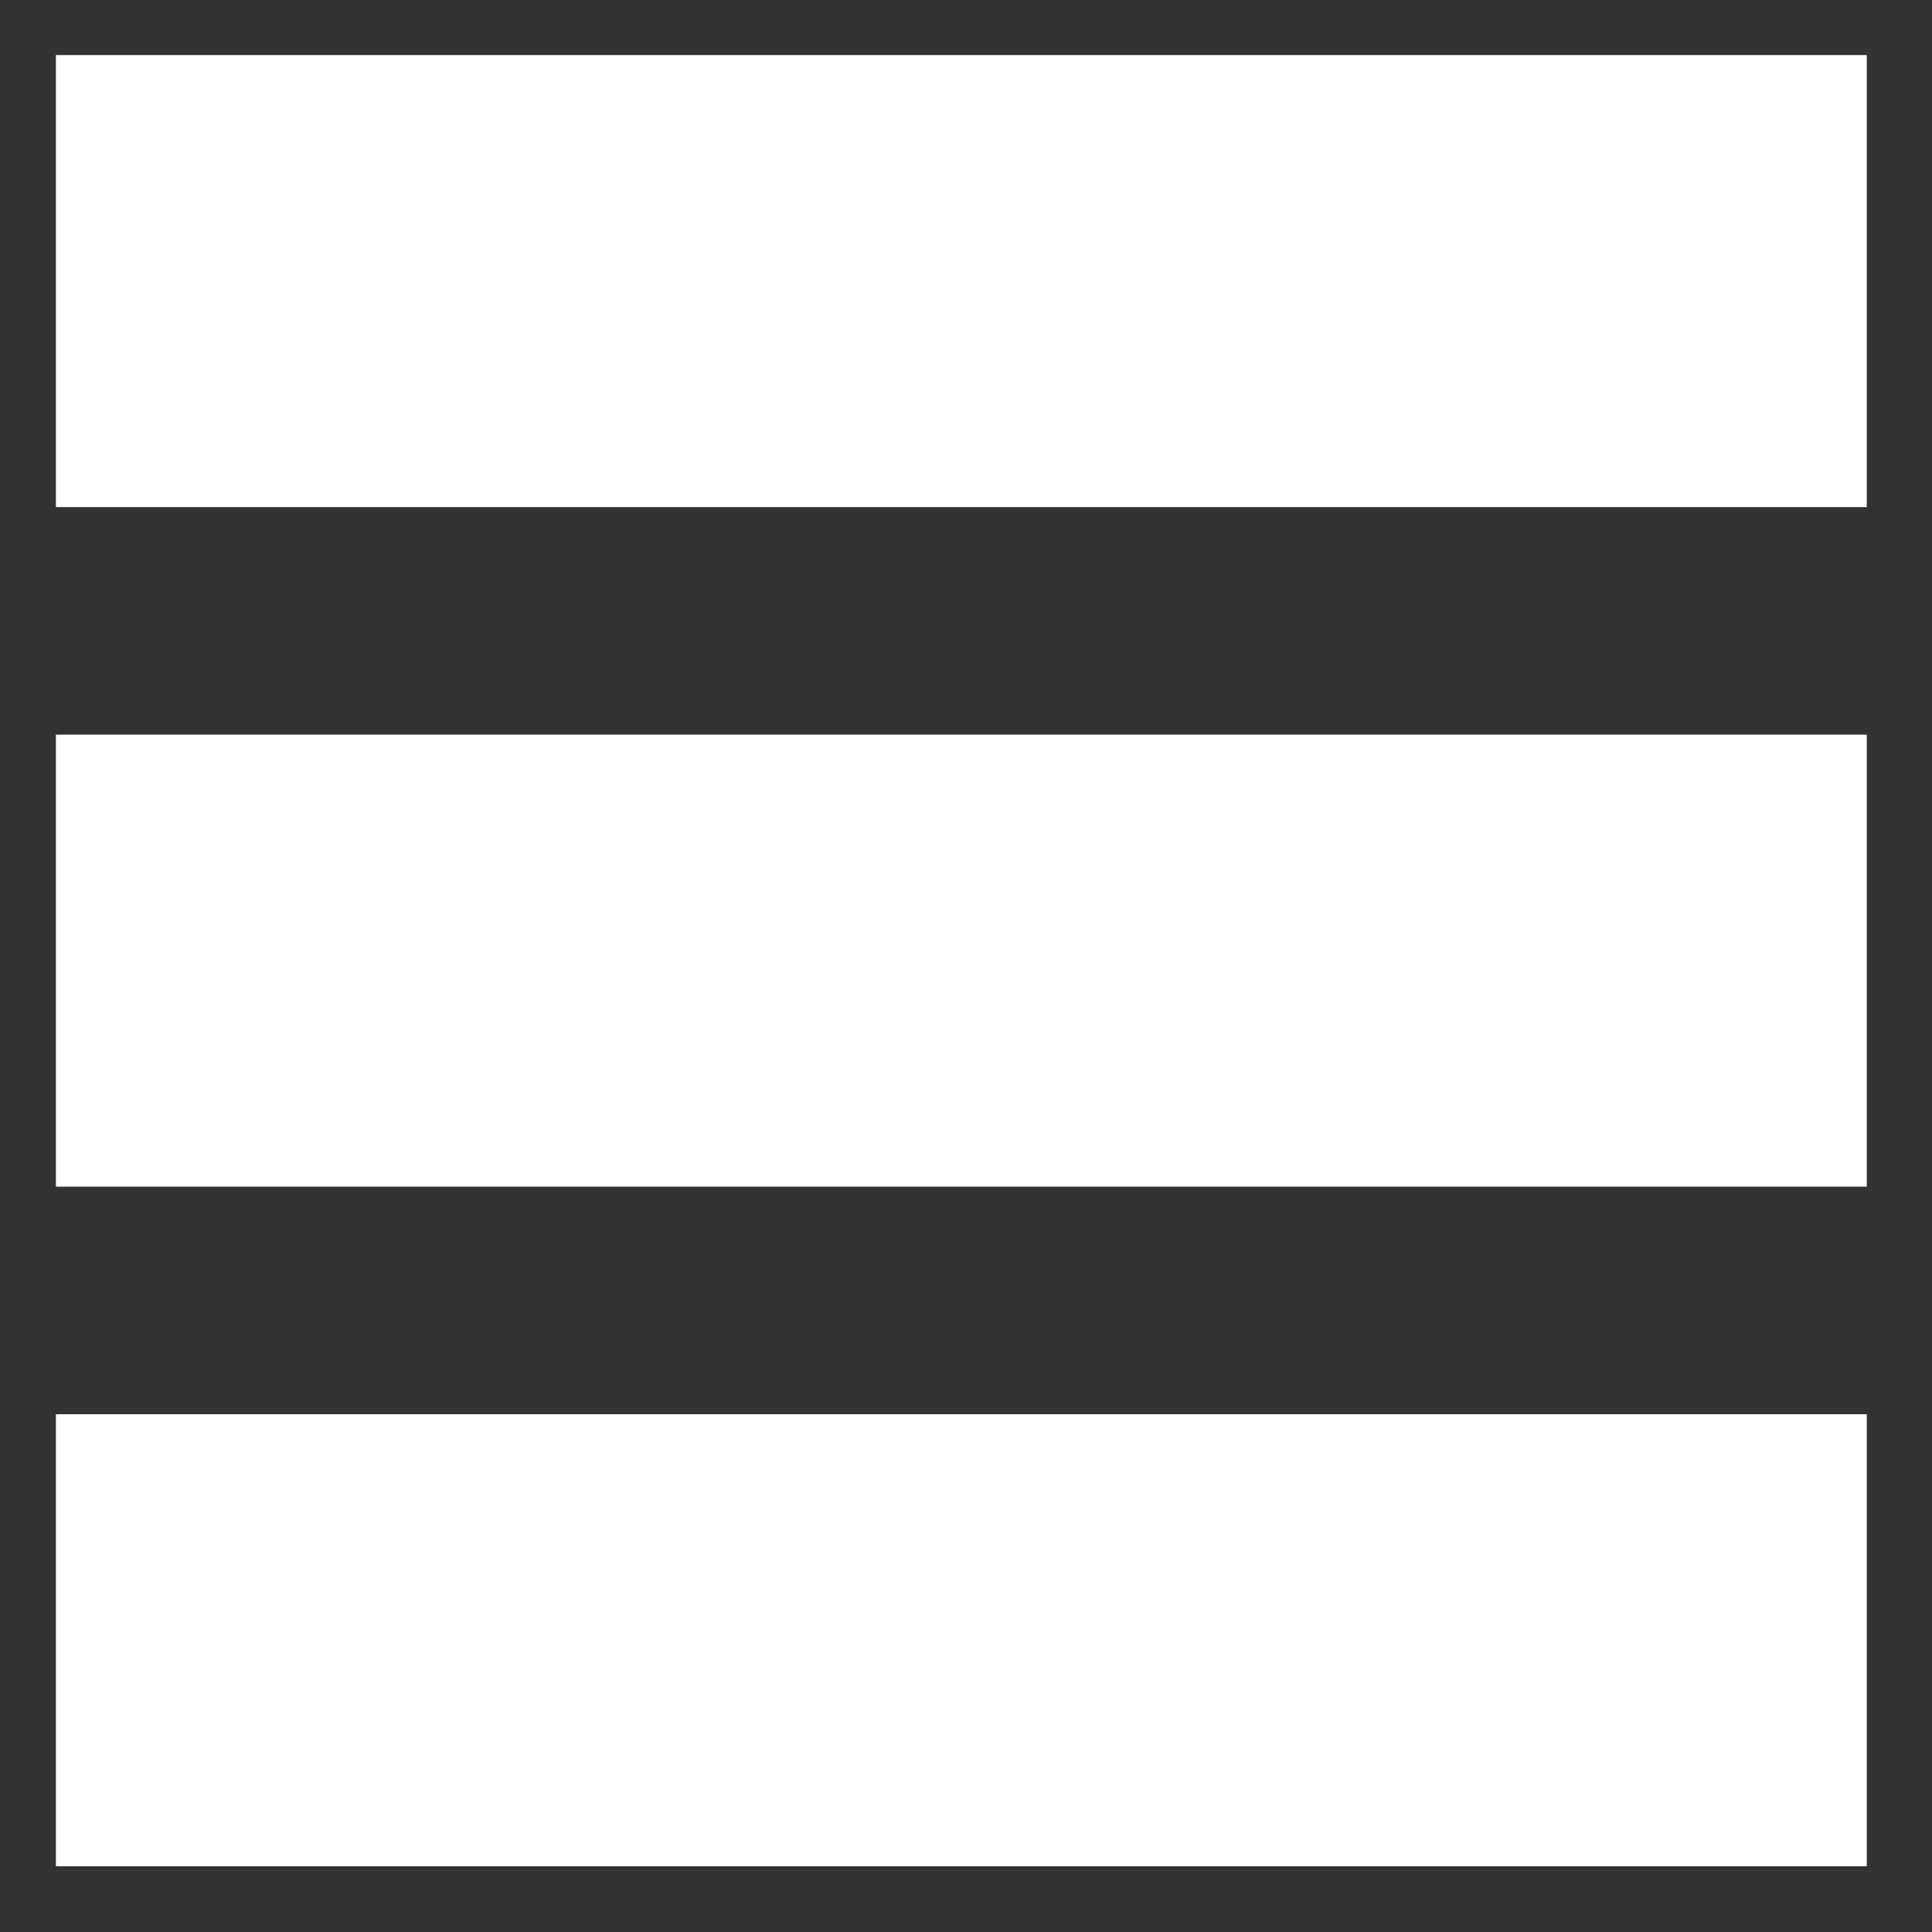 <?xml version="1.0" encoding="UTF-8" standalone="no"?>
<!-- Created with Inkscape (http://www.inkscape.org/) -->

<svg
   xmlns:dc="http://purl.org/dc/elements/1.1/"
   xmlns:cc="http://creativecommons.org/ns#"
   xmlns:rdf="http://www.w3.org/1999/02/22-rdf-syntax-ns#"
   xmlns:svg="http://www.w3.org/2000/svg"
   xmlns="http://www.w3.org/2000/svg"
   xmlns:sodipodi="http://sodipodi.sourceforge.net/DTD/sodipodi-0.dtd"
   xmlns:inkscape="http://www.inkscape.org/namespaces/inkscape"
   width="32"
   height="32"
   id="svg3080"
   version="1.1"
   inkscape:version="0.48.4 r9939"
   sodipodi:docname="menu-btn-black-32.svg">
  <rect width="100%" height="100%" fill="#333333" stroke="none"/>
  <defs
     id="defs3082" />
  <sodipodi:namedview
     id="base"
     pagecolor="#ffffff"
     bordercolor="#666666"
     borderopacity="1.0"
     inkscape:pageopacity="0.0"
     inkscape:pageshadow="2"
     inkscape:zoom="15.839192"
     inkscape:cx="23.529293"
     inkscape:cy="15.80543"
     inkscape:document-units="px"
     inkscape:current-layer="layer1"
     showgrid="false"
     inkscape:window-width="1366"
     inkscape:window-height="745"
     inkscape:window-x="-8"
     inkscape:window-y="-8"
     inkscape:window-maximized="1" />
  <g
     inkscape:label="Ebene 1"
     inkscape:groupmode="layer"
     id="layer1"
     transform="translate(0,-1020.362)">
    <g
       transform="matrix(0.938,0,0,0.938,-321.624,649.737)"
       id="g3061"
       style="fill:#ffffff">
      <rect
         y="396.095"
         x="343.87"
         height="7.982"
         width="31.976"
         id="rect3016"
         style="fill:#ffffff;fill-opacity:1;stroke:none" />
      <rect
         y="408.095"
         x="343.87"
         height="7.982"
         width="31.976"
         id="rect3016-1"
         style="fill:#ffffff;fill-opacity:1;stroke:none" />
      <rect
         y="420.095"
         x="343.87"
         height="7.982"
         width="31.976"
         id="rect3016-1-4"
         style="fill:#ffffff;fill-opacity:1;stroke:none" />
    </g>
  </g>
</svg>
